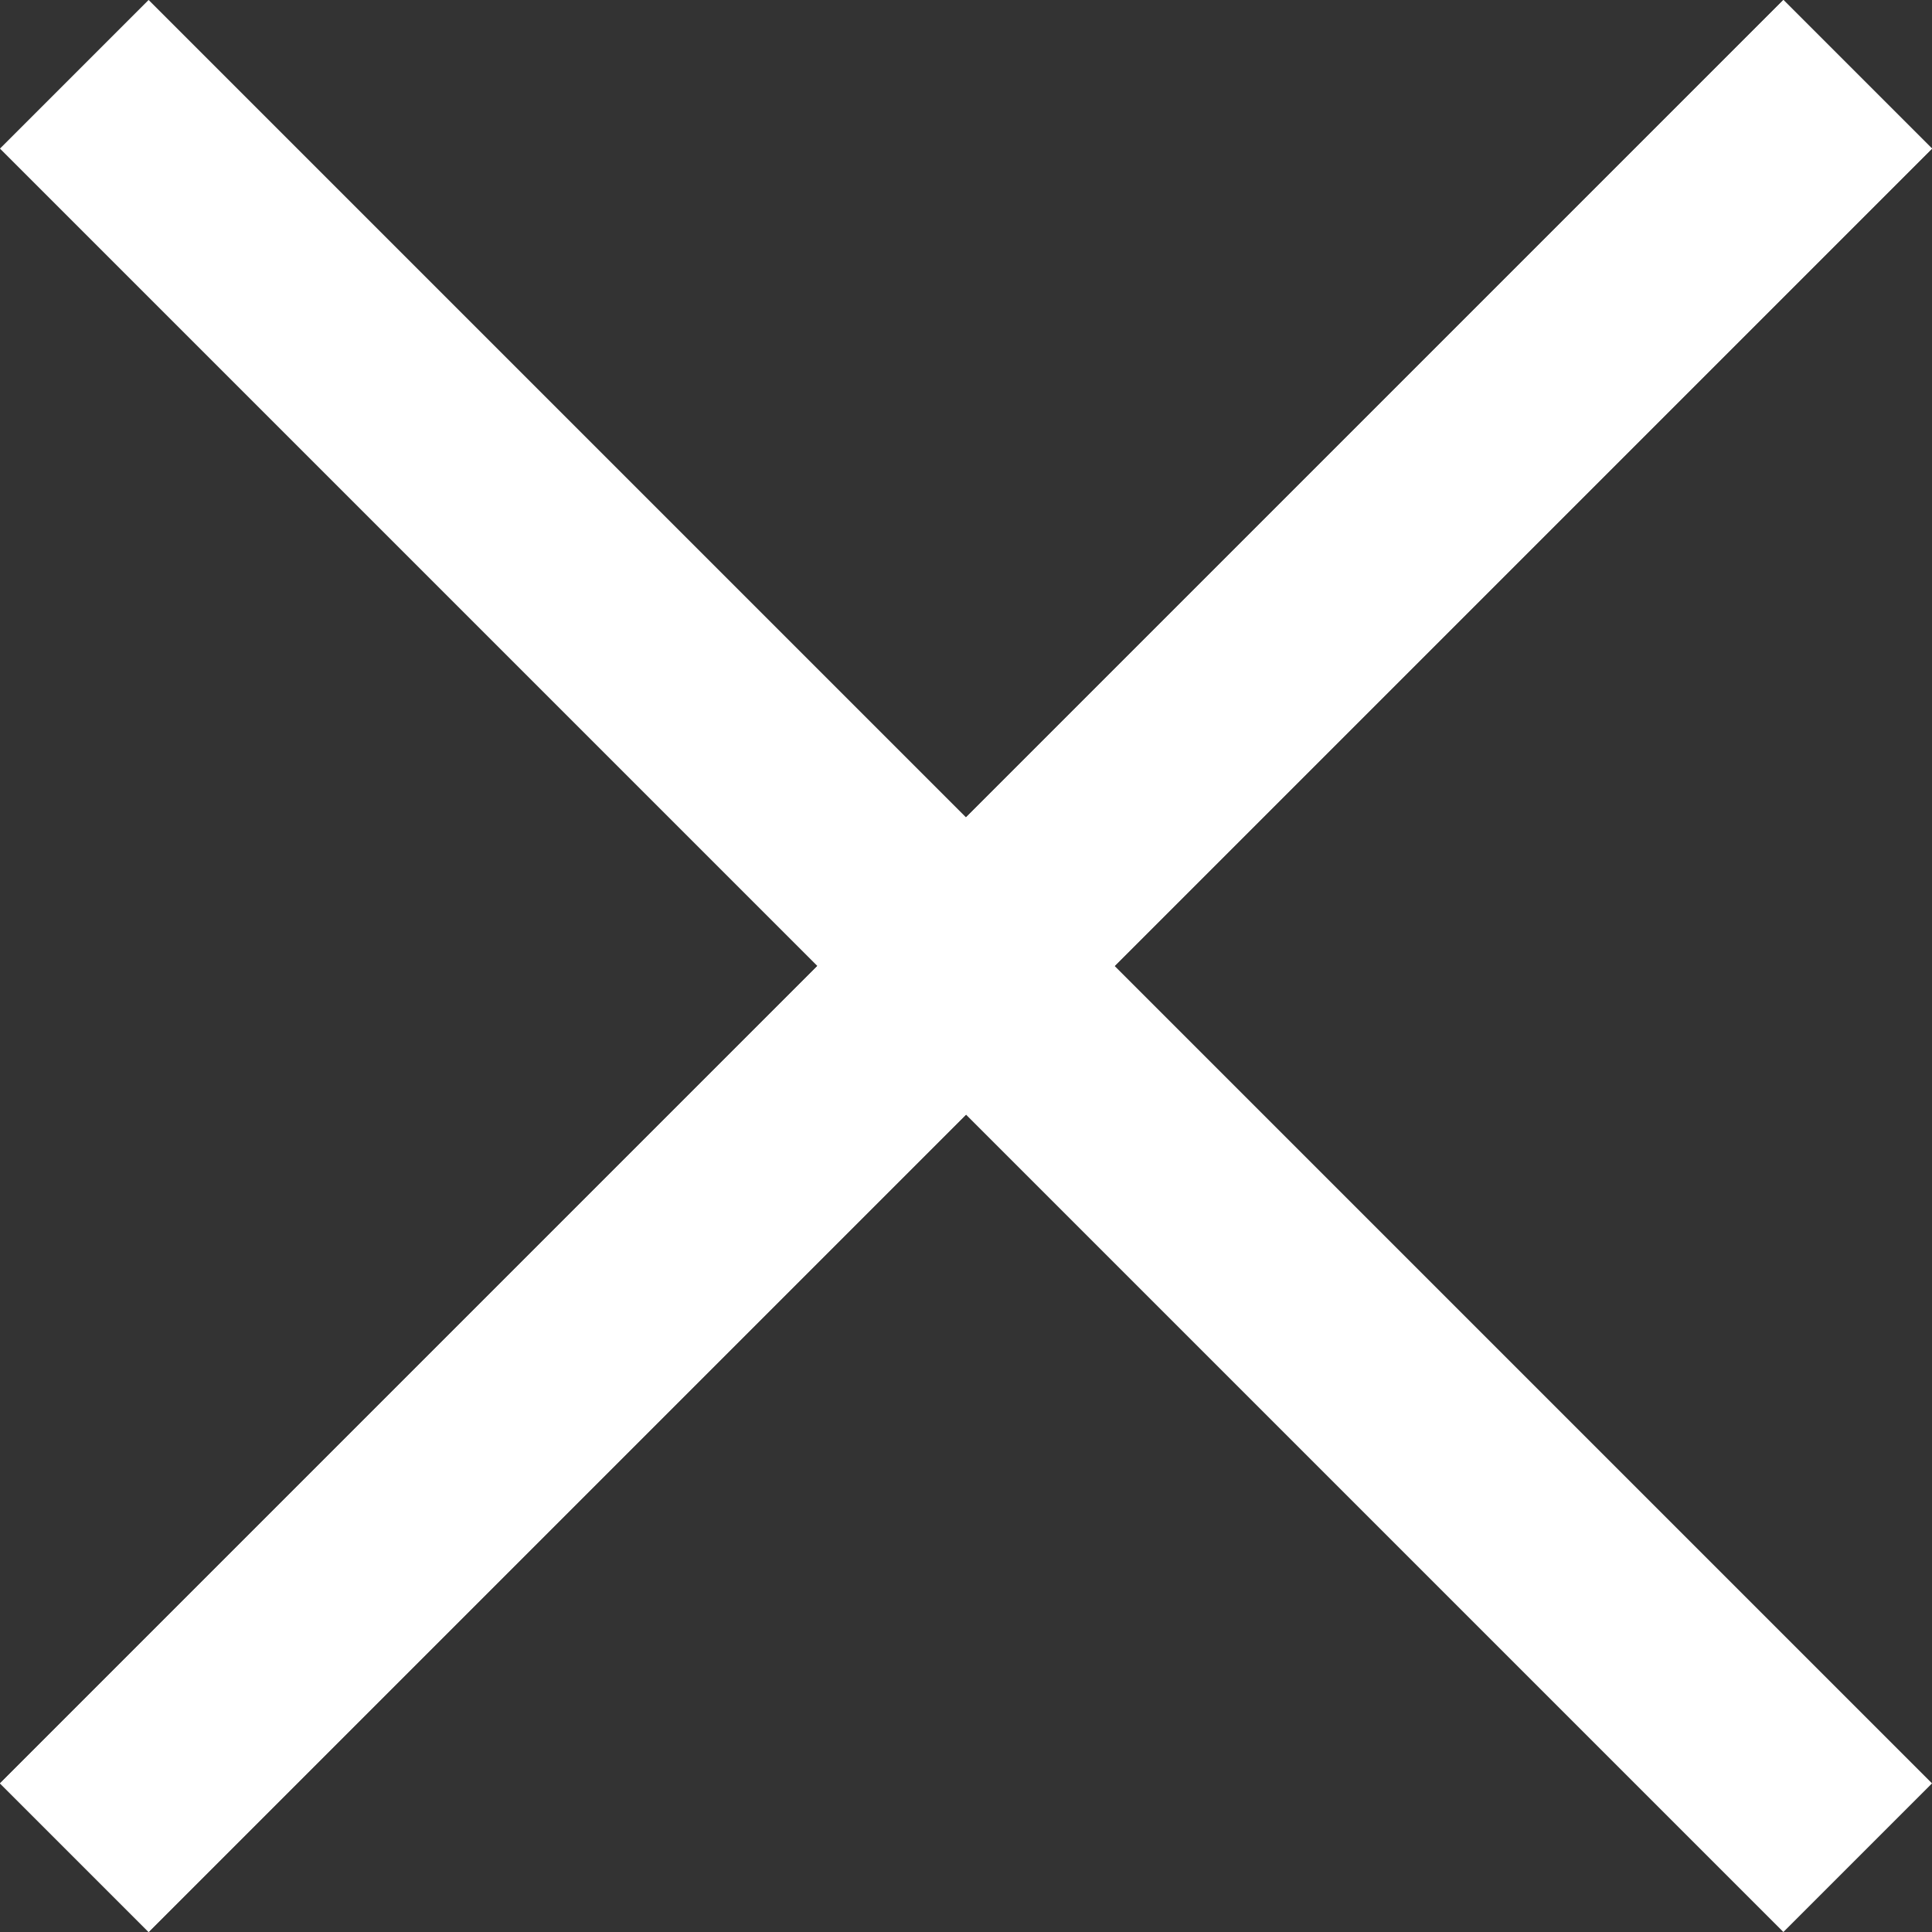 <svg xmlns="http://www.w3.org/2000/svg" width="43.21" height="43.21" viewBox="0 0 43.21 43.21">
  <rect x="0" y="0" width="43.21" height="43.21" fill="#333333" stroke="none"/>
  <g id="close" transform="translate(-2.808 -2.808)">
    <rect id="Rectangle_40" data-name="Rectangle 40" width="56.408" height="4.701" transform="translate(2.808 42.694) rotate(-45)" fill="#fff"/>
    <rect id="Rectangle_47" data-name="Rectangle 47" width="56.408" height="4.701" transform="translate(2.808 42.694) rotate(-45)" fill="#fff"/>
    <rect id="Rectangle_48" data-name="Rectangle 48" width="56.408" height="4.701" transform="translate(42.694 46.018) rotate(-135)" fill="#fff"/>
  </g>
</svg>
